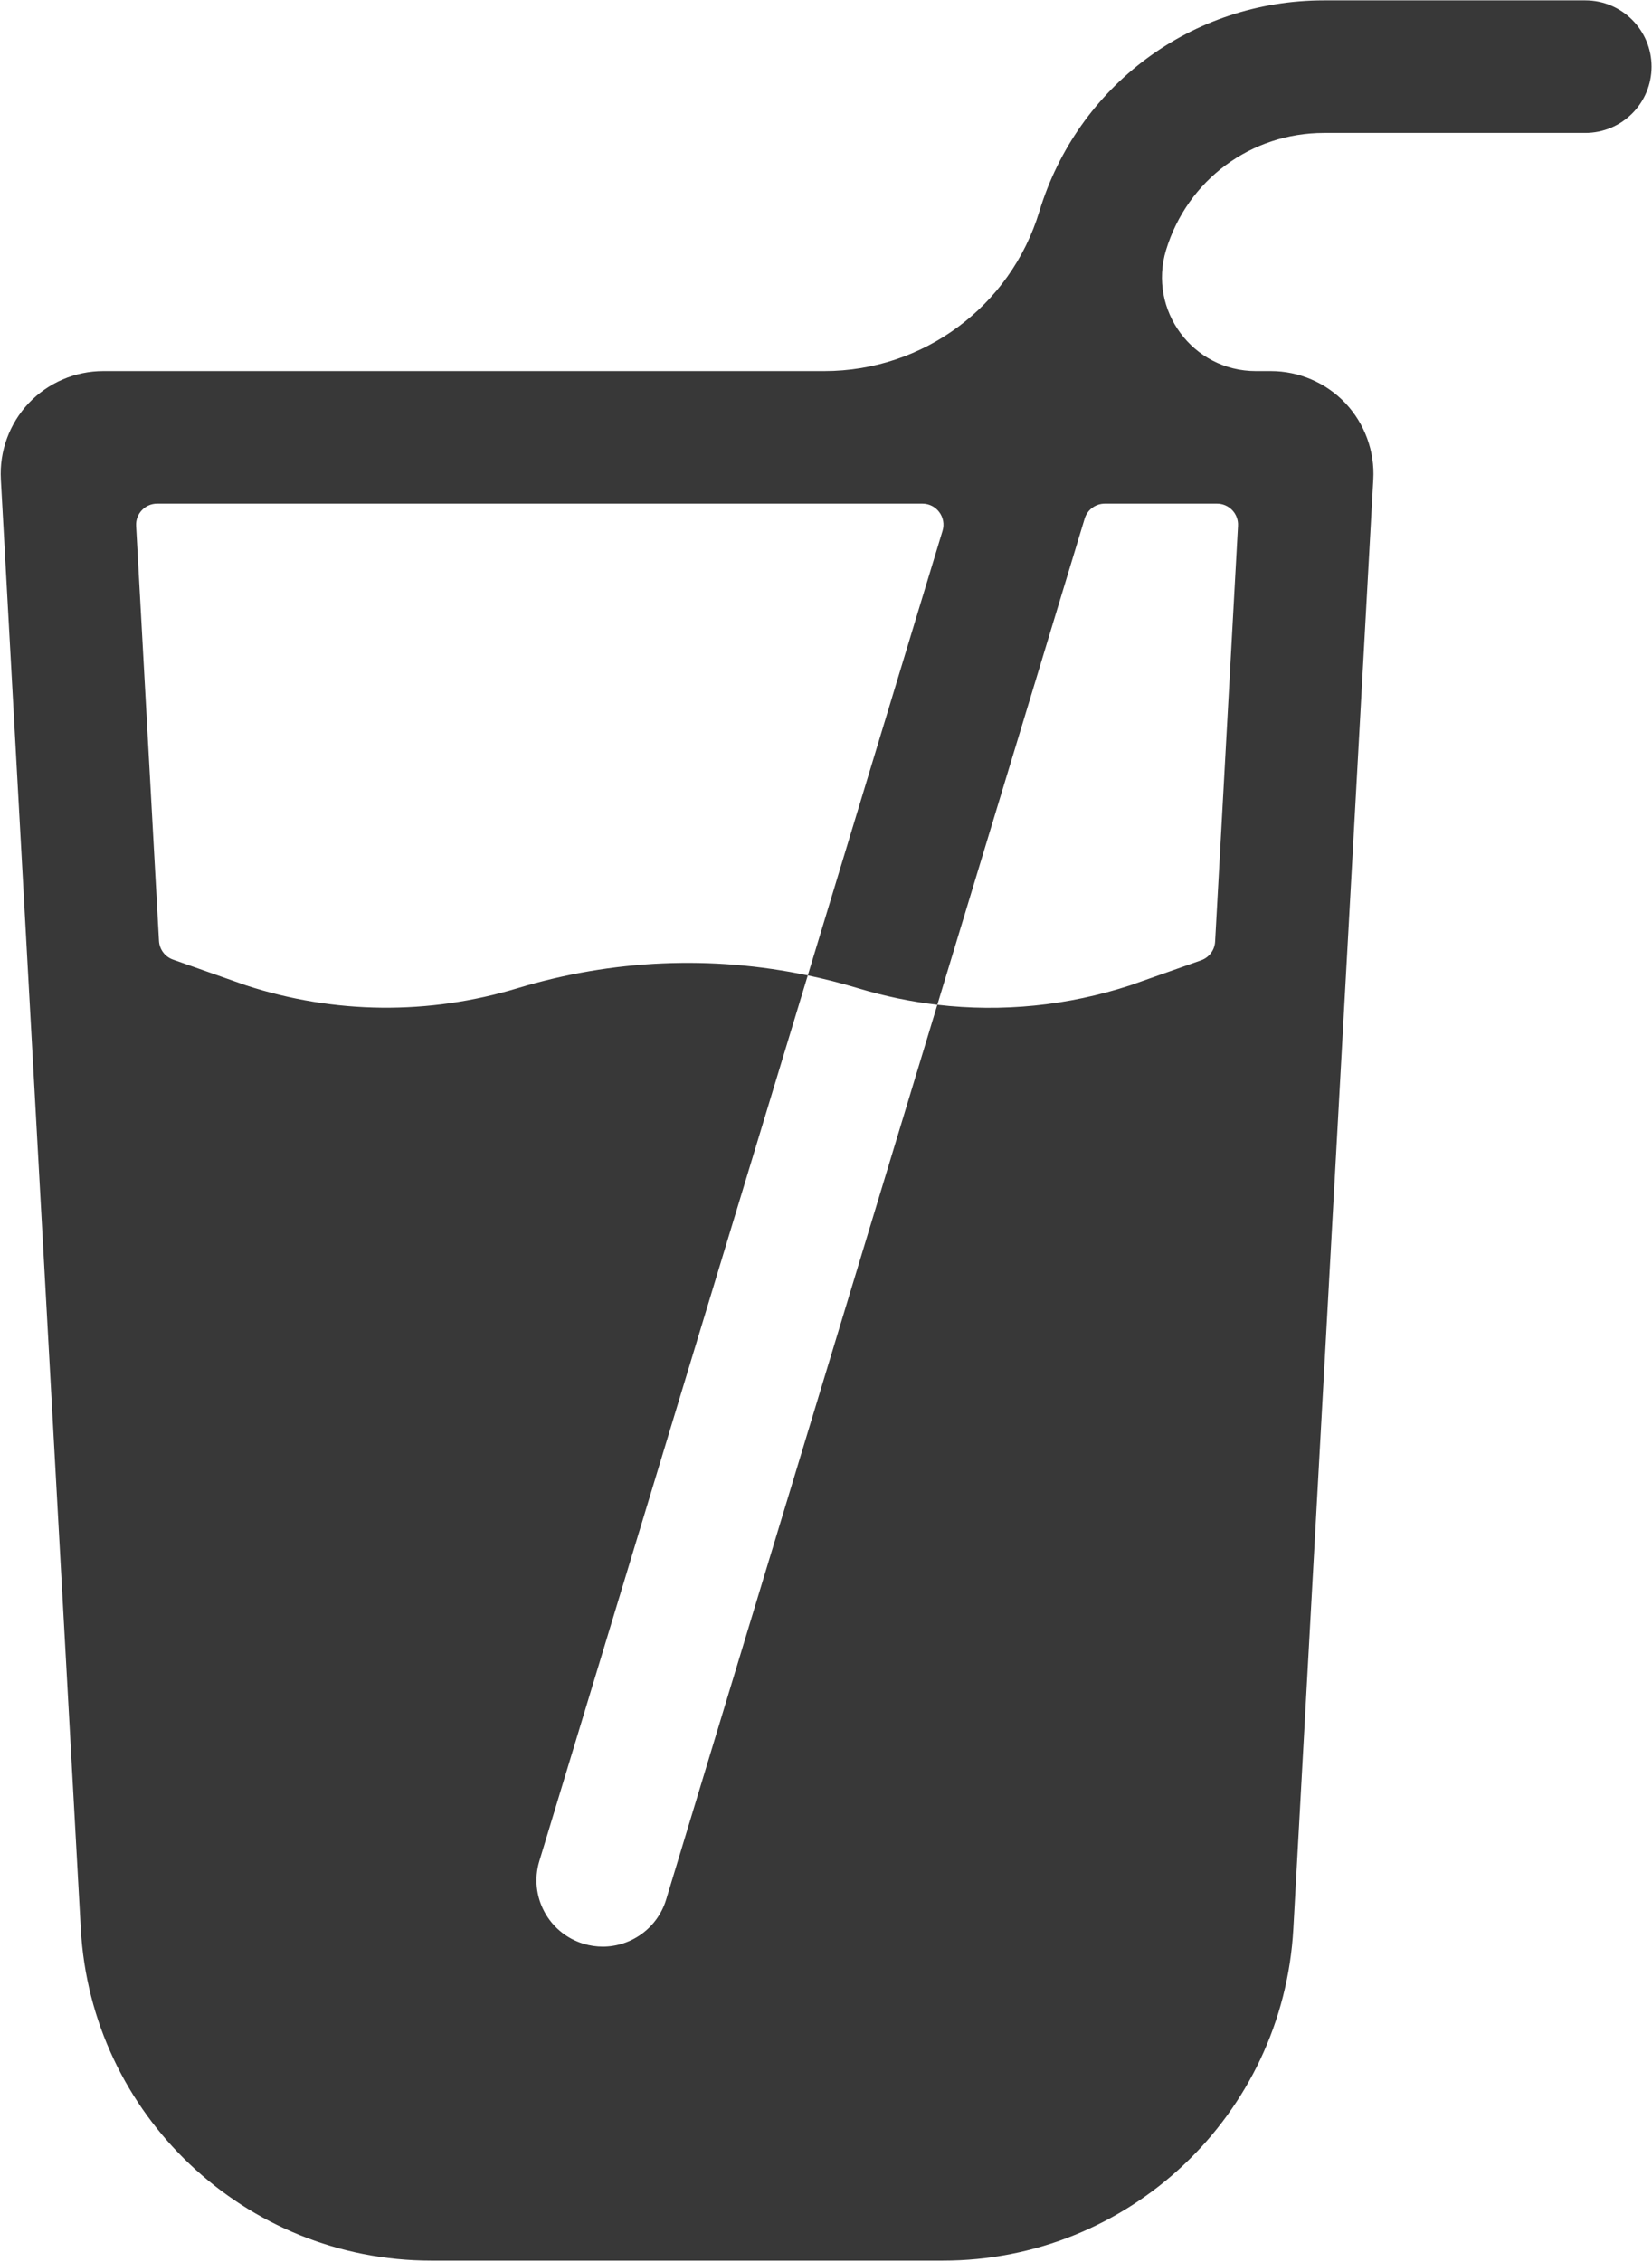 <svg xmlns="http://www.w3.org/2000/svg" fill="none" viewBox="0 0 103 141" height="141" width="103">
<path fill="#383838" d="M98.841 0.023H82.553C74.327 0.023 67.192 5.313 64.799 13.186C63.009 19.092 57.564 23.13 51.393 23.13H6.436C4.687 23.13 2.996 23.857 1.793 25.127C0.589 26.399 -0.044 28.128 0.053 29.874L1.523 56.542L5.037 120.214C5.676 131.816 15.278 140.903 26.899 140.903H58.777C70.398 140.903 80 131.816 80.639 120.214L84.15 56.586L85.623 29.874C85.719 28.128 85.086 26.399 83.883 25.127C82.68 23.857 80.989 23.13 79.24 23.13H78.299C74.374 23.13 71.564 19.341 72.702 15.585C74.032 11.22 77.99 8.285 82.553 8.285H98.841C101.121 8.285 102.972 6.437 102.972 4.154C102.972 1.874 101.122 0.023 98.841 0.023ZM15.342 61.416L10.787 59.81C10.287 59.634 9.942 59.173 9.913 58.644L8.487 32.777C8.445 32.025 9.045 31.392 9.798 31.392H57.509C58.39 31.392 59.021 32.243 58.766 33.086L50.364 60.794C44.378 59.535 38.187 59.8 32.286 61.587C26.723 63.272 20.866 63.214 15.342 61.416ZM75.878 31.392C76.632 31.392 77.231 32.025 77.189 32.777L75.761 58.688C75.732 59.218 75.387 59.677 74.887 59.854L70.478 61.41C66.559 62.691 62.47 63.096 58.441 62.625L41.533 118.397C40.99 120.178 39.352 121.33 37.581 121.33C37.185 121.33 36.78 121.272 36.381 121.151C34.197 120.49 32.966 118.182 33.627 115.998L50.364 60.794C51.378 61.006 52.388 61.262 53.388 61.562L53.564 61.614C55.17 62.096 56.8 62.435 58.441 62.625L67.628 32.324C67.796 31.77 68.306 31.392 68.885 31.392H75.878Z"></path>
</svg>
